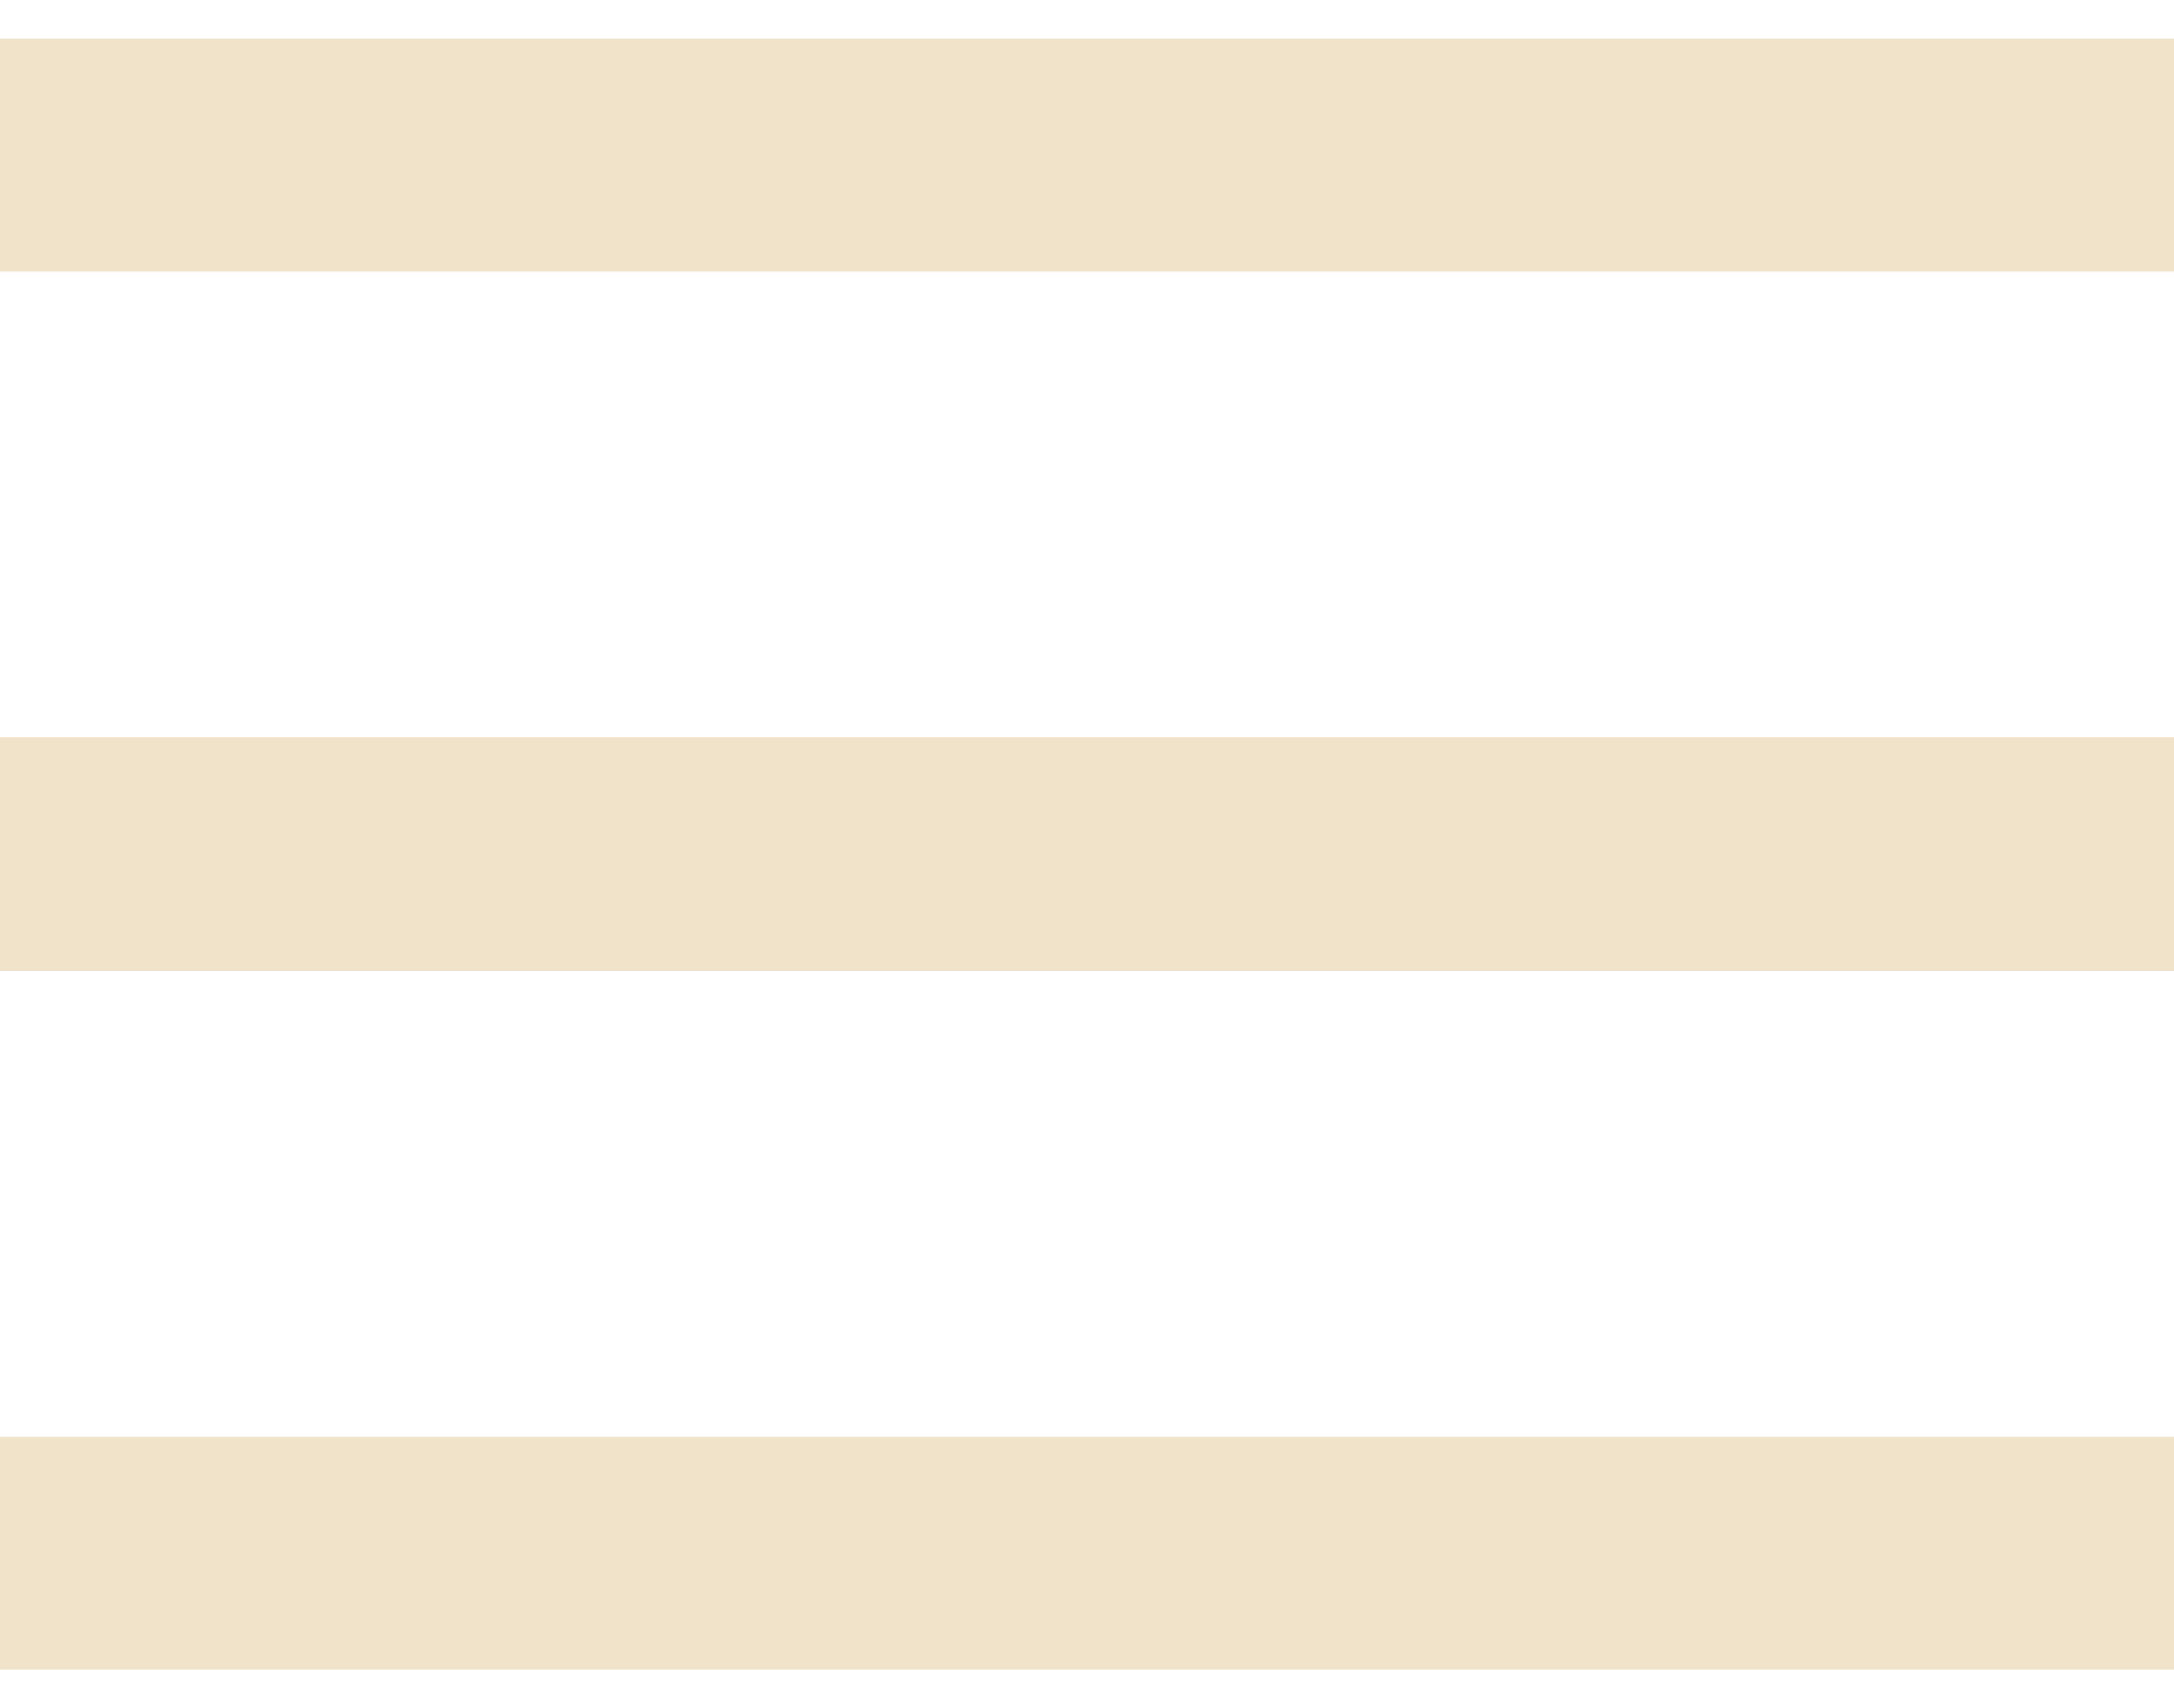 <svg xmlns="http://www.w3.org/2000/svg" fill="none" viewBox="0 0 28 22" height="22" width="28">
<rect fill="#F0E3CA" height="3" width="28" y="0.5"></rect>
<rect fill="#F0E3CA" height="3" width="28" y="9.5"></rect>
<rect fill="#F0E3CA" height="3" width="28" y="18.5"></rect>
</svg>
